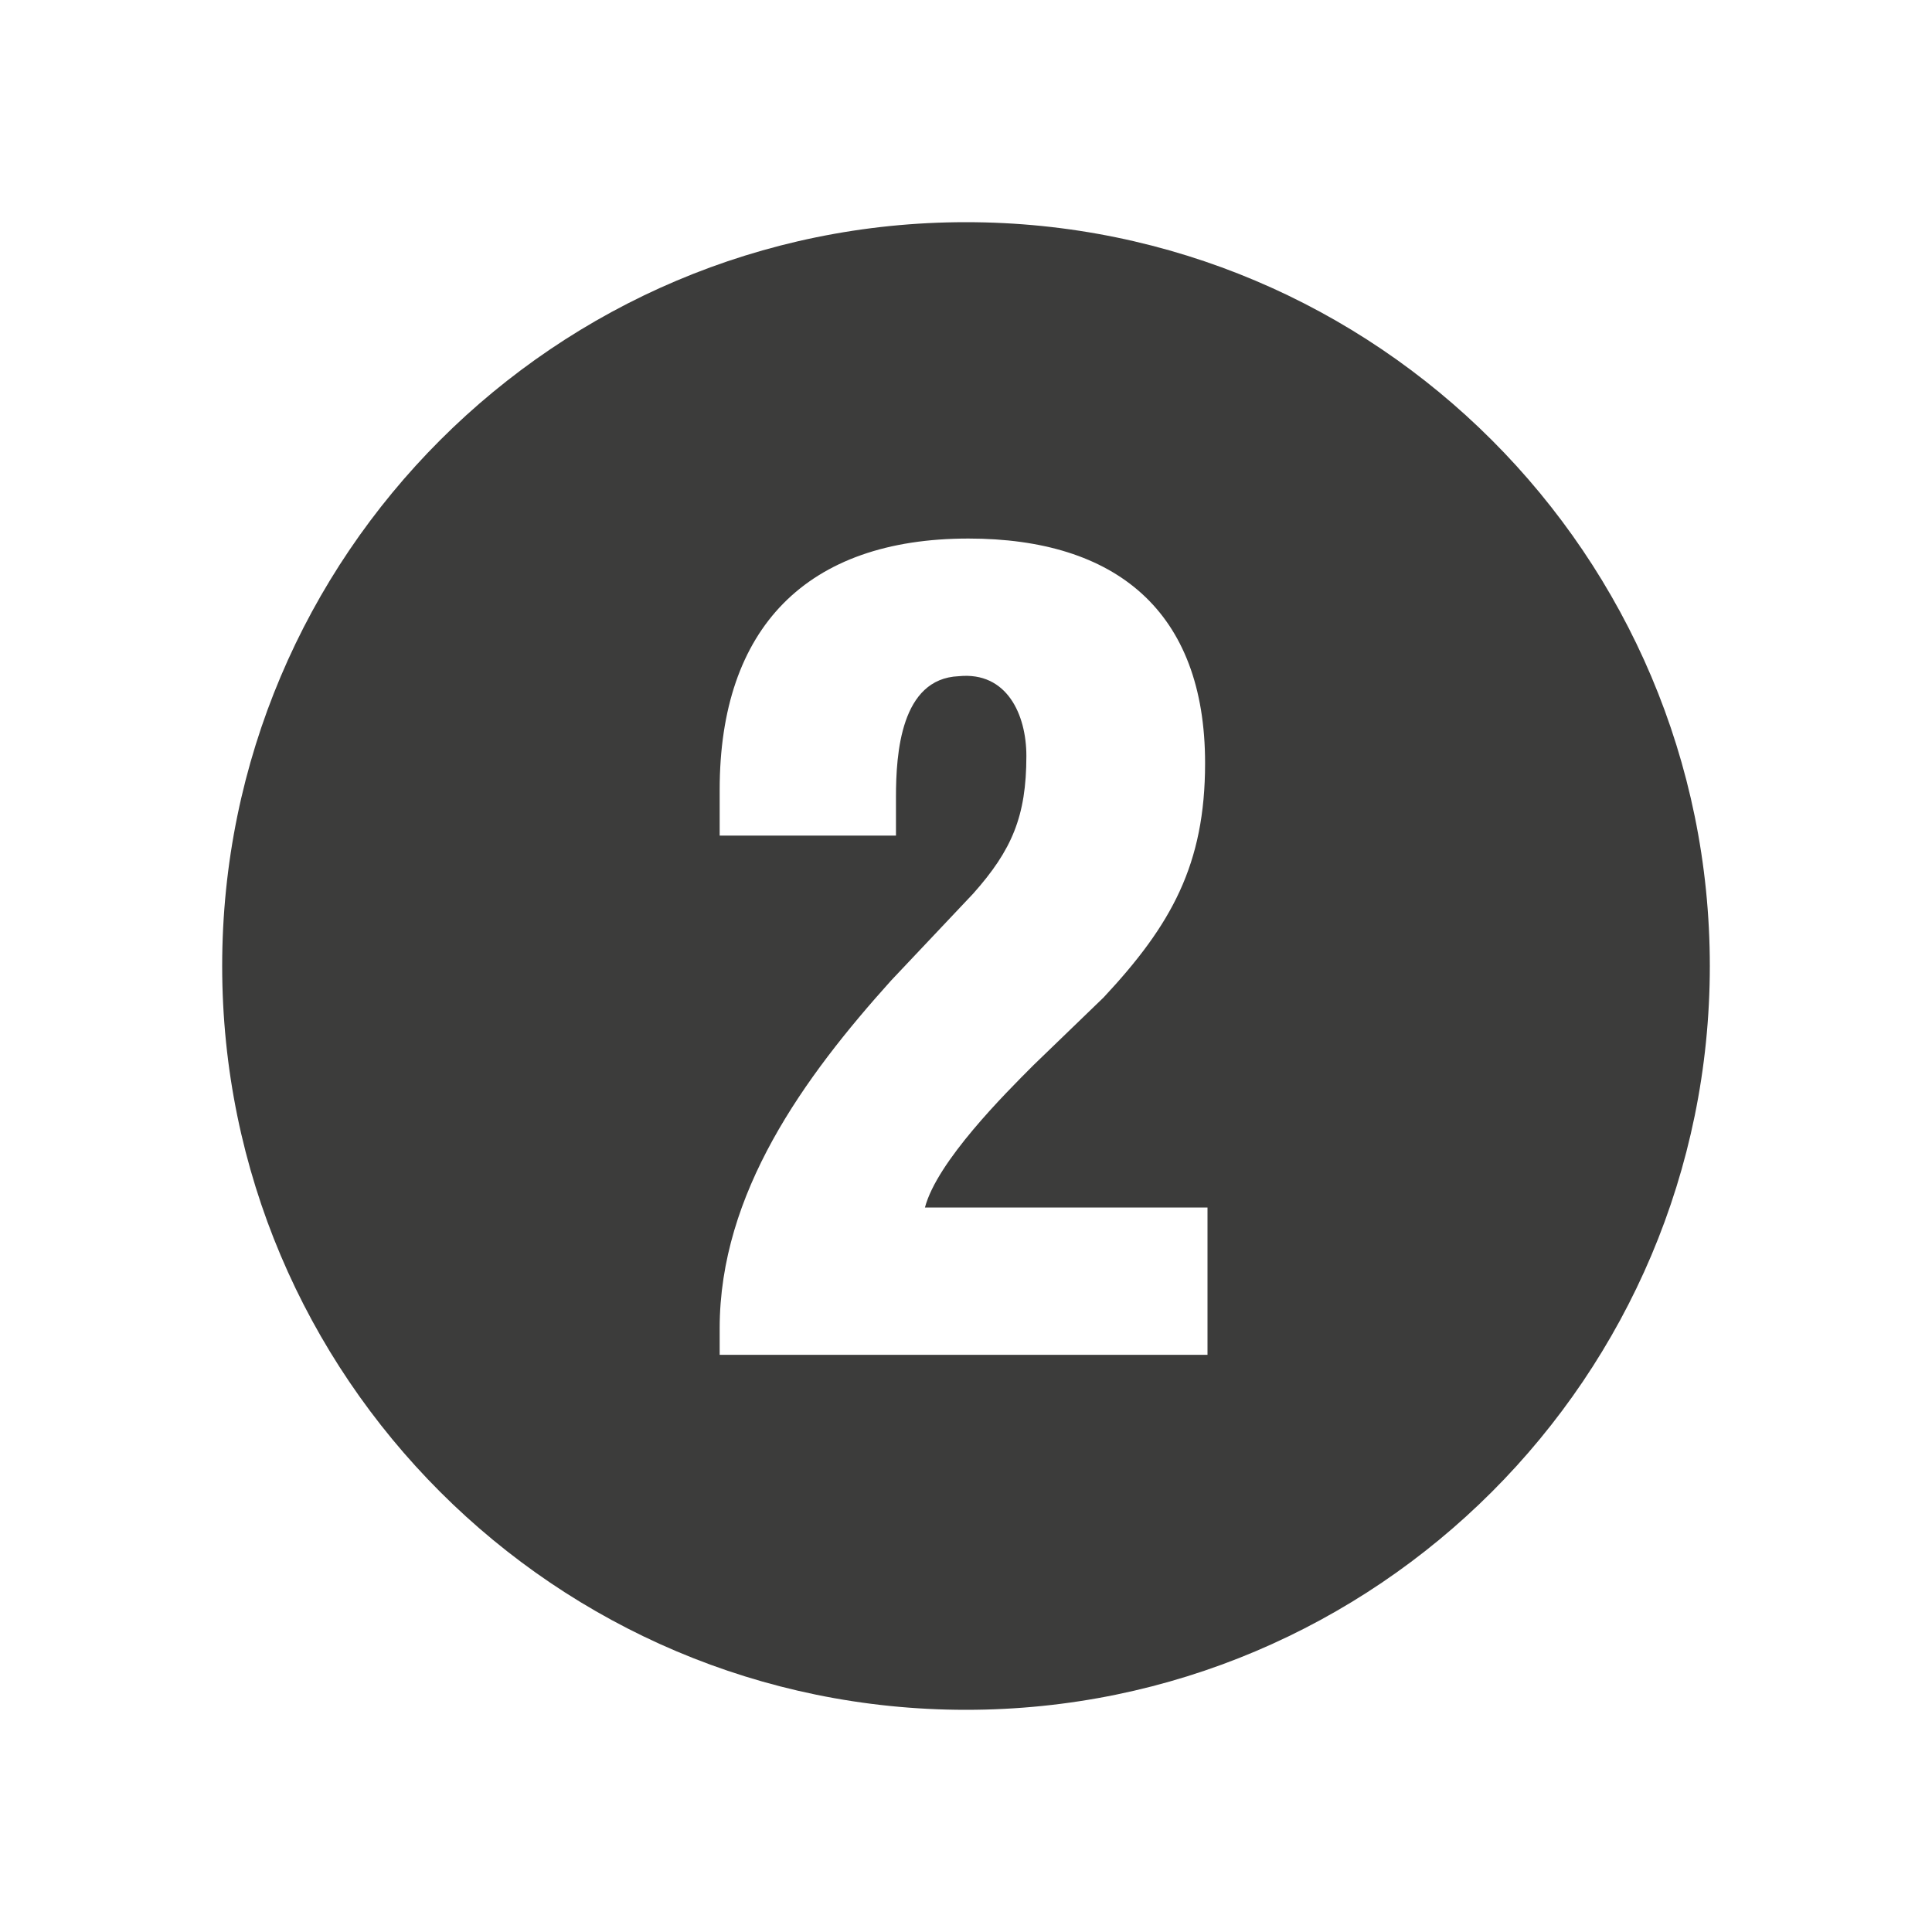 <?xml version="1.0" encoding="utf-8"?>
<!-- Generator: Adobe Illustrator 28.0.0, SVG Export Plug-In . SVG Version: 6.00 Build 0)  -->
<svg version="1.1" id="Capa_1" xmlns="http://www.w3.org/2000/svg" xmlns:xlink="http://www.w3.org/1999/xlink" x="0px" y="0px"
	 viewBox="0 0 80 80" style="enable-background:new 0 0 80 80;" xml:space="preserve">
<style type="text/css">
	.st0{fill:#3C3C3B;}
</style>
<path class="st0" d="M40,9.2C23,9.2,9.2,23,9.2,40S23,70.8,40,70.8S70.8,57,70.8,40S57,9.2,40,9.2z M50,56.1H29.8V55
	c0-5.6,3.5-10.4,7.1-14.4l3.4-3.6c1.6-1.8,2.2-3.2,2.2-5.7c0-1.7-0.8-3.5-2.8-3.3c-2.4,0.1-2.6,3.2-2.6,5v1.6h-7.3v-0.1v-1.8
	c0-6.7,3.6-10.4,10.3-10.4c6.1,0,9.8,3,9.8,9.3c0,4.2-1.4,6.7-4.2,9.7l-2.9,2.8c-1.2,1.2-4,4-4.5,5.9H50V56.1z"/>
</svg>
